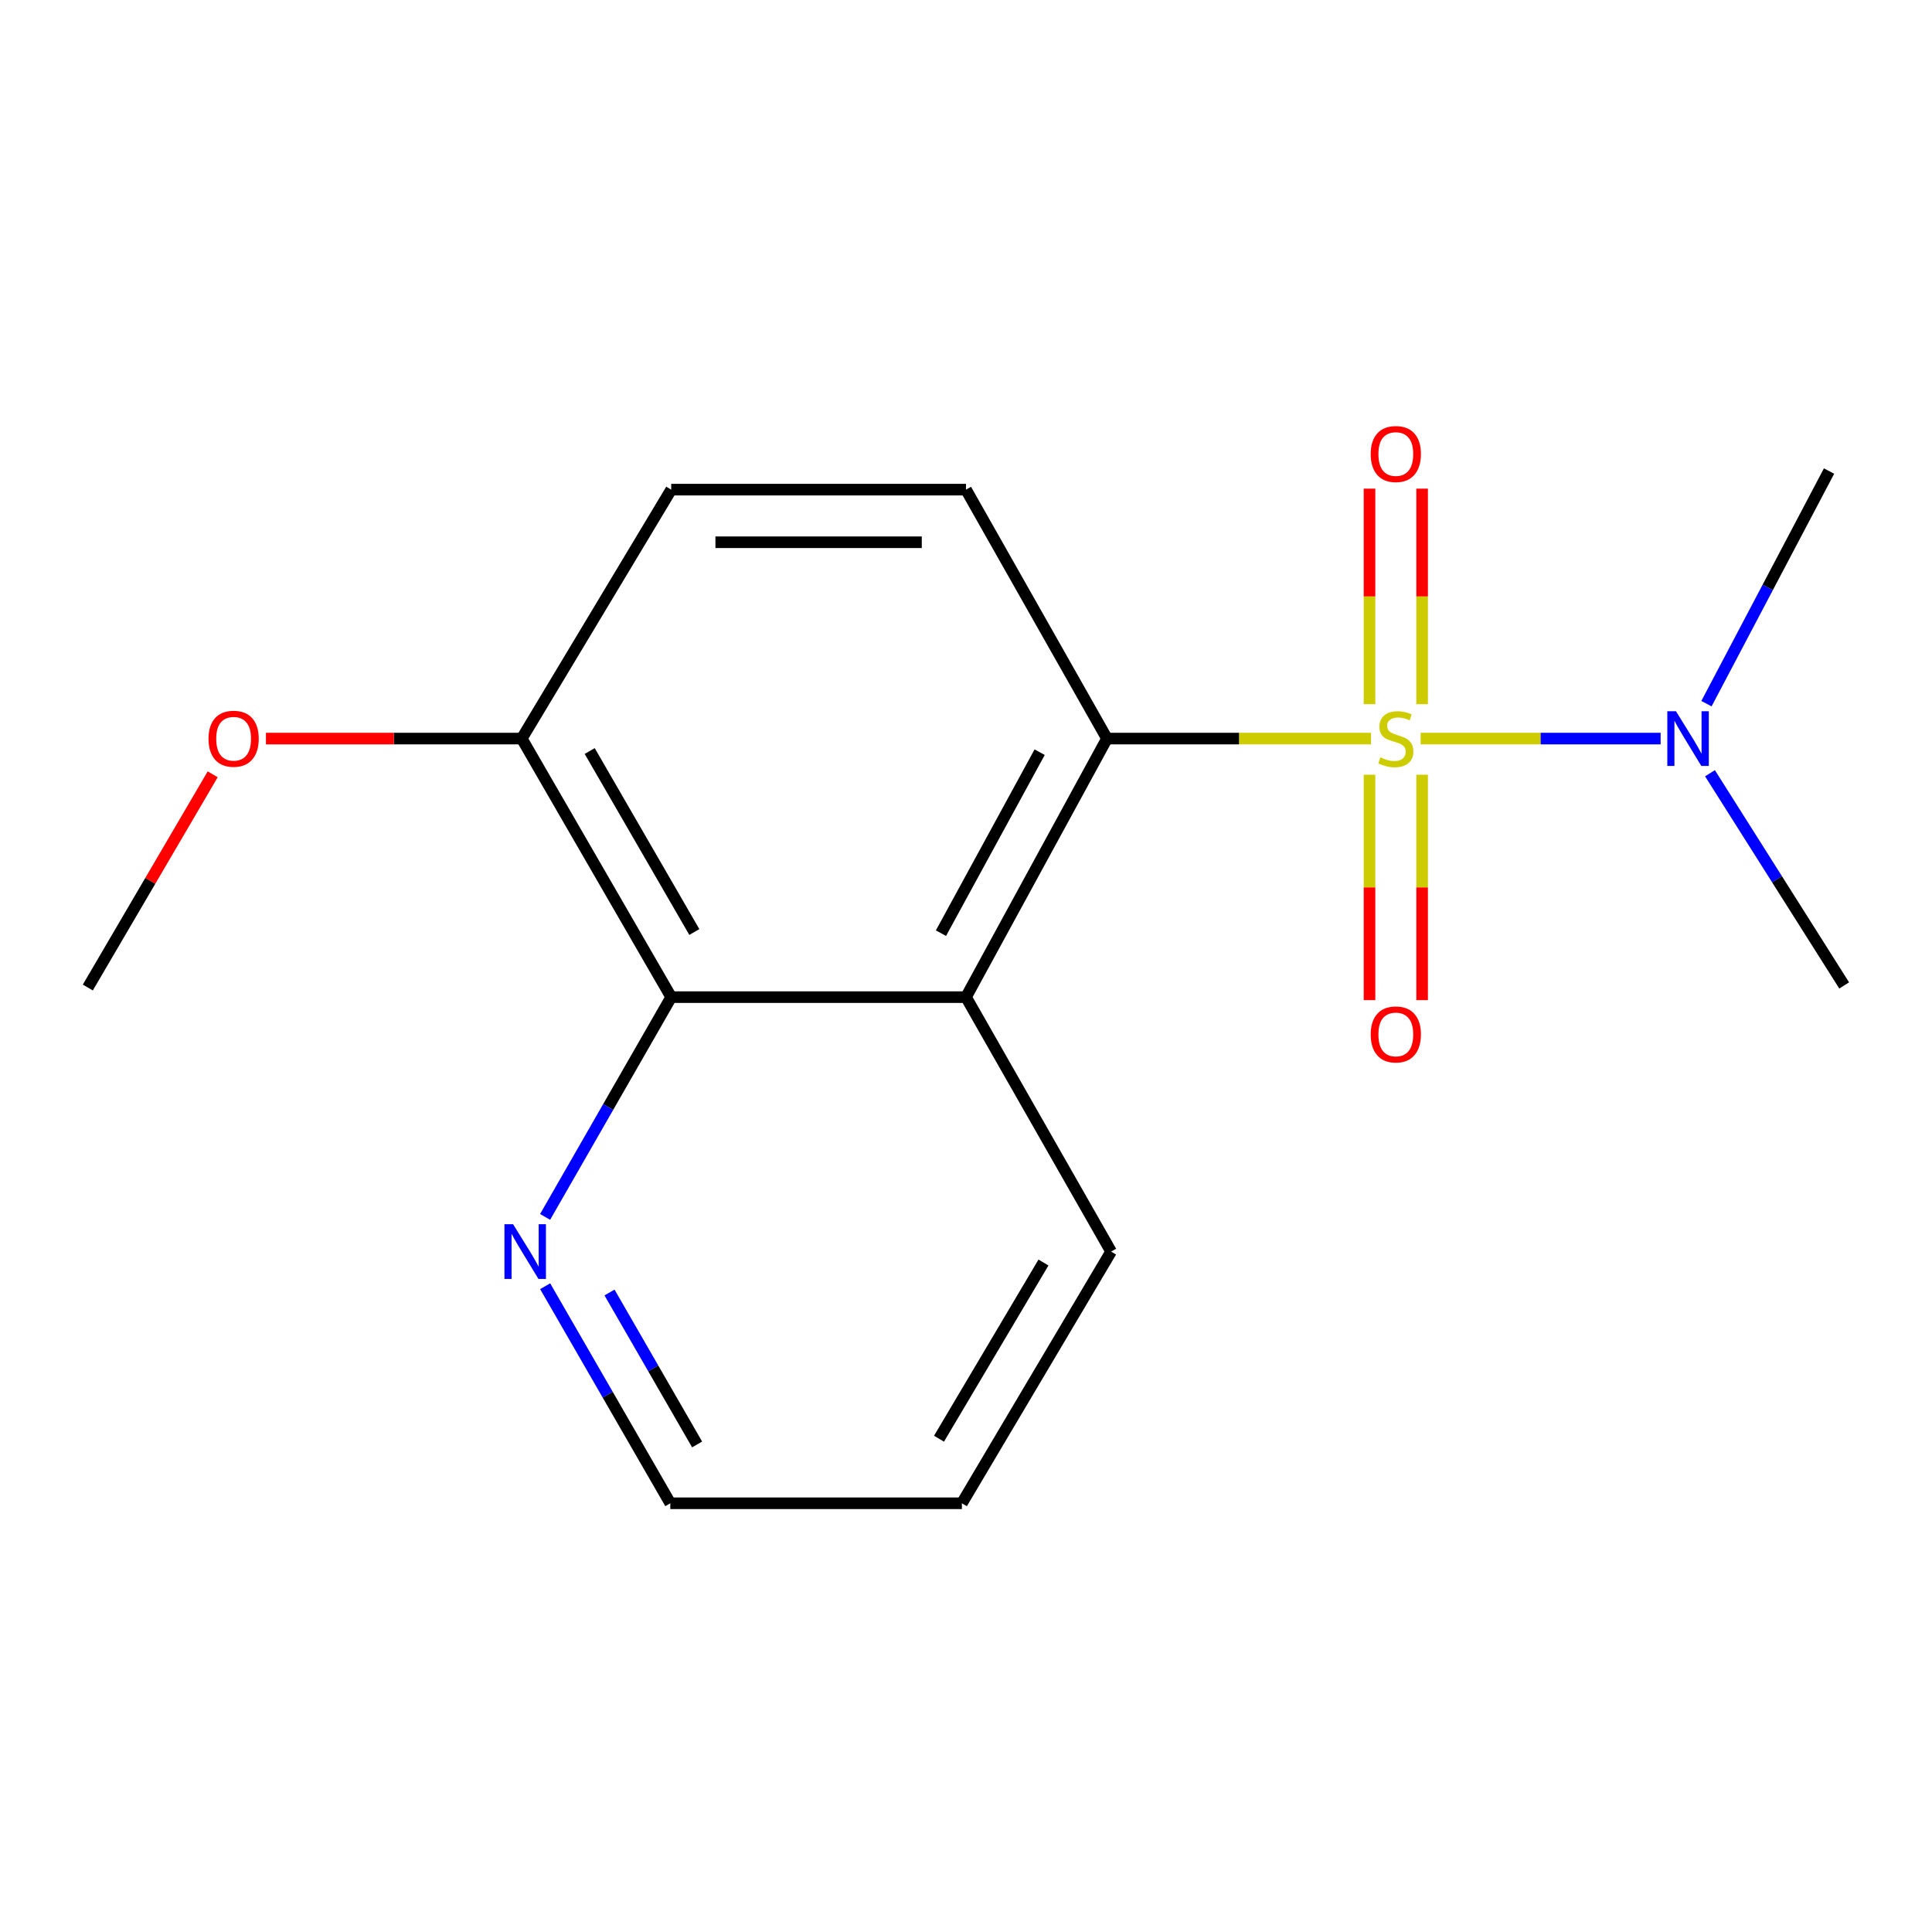 <?xml version='1.0' encoding='iso-8859-1'?>
<svg version='1.1' baseProfile='full'
              xmlns='http://www.w3.org/2000/svg'
                      xmlns:rdkit='http://www.rdkit.org/xml'
                      xmlns:xlink='http://www.w3.org/1999/xlink'
                  xml:space='preserve'
width='1000px' height='1000px' viewBox='0 0 1000 1000'>
<!-- END OF HEADER -->
<rect style='opacity:1.0;fill:#FFFFFF;stroke:none' width='1000' height='1000' x='0' y='0'> </rect>
<path class='bond-0' d='M 709.653,382.288 L 641.312,382.288' style='fill:none;fill-rule:evenodd;stroke:#CCCC00;stroke-width:6px;stroke-linecap:butt;stroke-linejoin:miter;stroke-opacity:1' />
<path class='bond-0' d='M 641.312,382.288 L 572.972,382.288' style='fill:none;fill-rule:evenodd;stroke:#000000;stroke-width:6px;stroke-linecap:butt;stroke-linejoin:miter;stroke-opacity:1' />
<path class='bond-3' d='M 735.332,382.288 L 797.435,382.288' style='fill:none;fill-rule:evenodd;stroke:#CCCC00;stroke-width:6px;stroke-linecap:butt;stroke-linejoin:miter;stroke-opacity:1' />
<path class='bond-3' d='M 797.435,382.288 L 859.538,382.288' style='fill:none;fill-rule:evenodd;stroke:#0000FF;stroke-width:6px;stroke-linecap:butt;stroke-linejoin:miter;stroke-opacity:1' />
<path class='bond-4' d='M 736.084,364.484 L 736.084,308.703' style='fill:none;fill-rule:evenodd;stroke:#CCCC00;stroke-width:6px;stroke-linecap:butt;stroke-linejoin:miter;stroke-opacity:1' />
<path class='bond-4' d='M 736.084,308.703 L 736.084,252.921' style='fill:none;fill-rule:evenodd;stroke:#FF0000;stroke-width:6px;stroke-linecap:butt;stroke-linejoin:miter;stroke-opacity:1' />
<path class='bond-4' d='M 708.856,364.484 L 708.856,308.703' style='fill:none;fill-rule:evenodd;stroke:#CCCC00;stroke-width:6px;stroke-linecap:butt;stroke-linejoin:miter;stroke-opacity:1' />
<path class='bond-4' d='M 708.856,308.703 L 708.856,252.921' style='fill:none;fill-rule:evenodd;stroke:#FF0000;stroke-width:6px;stroke-linecap:butt;stroke-linejoin:miter;stroke-opacity:1' />
<path class='bond-5' d='M 708.856,400.994 L 708.856,459.328' style='fill:none;fill-rule:evenodd;stroke:#CCCC00;stroke-width:6px;stroke-linecap:butt;stroke-linejoin:miter;stroke-opacity:1' />
<path class='bond-5' d='M 708.856,459.328 L 708.856,517.662' style='fill:none;fill-rule:evenodd;stroke:#FF0000;stroke-width:6px;stroke-linecap:butt;stroke-linejoin:miter;stroke-opacity:1' />
<path class='bond-5' d='M 736.084,400.994 L 736.084,459.328' style='fill:none;fill-rule:evenodd;stroke:#CCCC00;stroke-width:6px;stroke-linecap:butt;stroke-linejoin:miter;stroke-opacity:1' />
<path class='bond-5' d='M 736.084,459.328 L 736.084,517.662' style='fill:none;fill-rule:evenodd;stroke:#FF0000;stroke-width:6px;stroke-linecap:butt;stroke-linejoin:miter;stroke-opacity:1' />
<path class='bond-1' d='M 572.972,382.288 L 500,516.115' style='fill:none;fill-rule:evenodd;stroke:#000000;stroke-width:6px;stroke-linecap:butt;stroke-linejoin:miter;stroke-opacity:1' />
<path class='bond-1' d='M 538.121,389.327 L 487.04,483.006' style='fill:none;fill-rule:evenodd;stroke:#000000;stroke-width:6px;stroke-linecap:butt;stroke-linejoin:miter;stroke-opacity:1' />
<path class='bond-6' d='M 572.972,382.288 L 500,253.438' style='fill:none;fill-rule:evenodd;stroke:#000000;stroke-width:6px;stroke-linecap:butt;stroke-linejoin:miter;stroke-opacity:1' />
<path class='bond-2' d='M 500,516.115 L 347.416,516.115' style='fill:none;fill-rule:evenodd;stroke:#000000;stroke-width:6px;stroke-linecap:butt;stroke-linejoin:miter;stroke-opacity:1' />
<path class='bond-10' d='M 500,516.115 L 575.105,647.824' style='fill:none;fill-rule:evenodd;stroke:#000000;stroke-width:6px;stroke-linecap:butt;stroke-linejoin:miter;stroke-opacity:1' />
<path class='bond-7' d='M 347.416,516.115 L 314.781,572.991' style='fill:none;fill-rule:evenodd;stroke:#000000;stroke-width:6px;stroke-linecap:butt;stroke-linejoin:miter;stroke-opacity:1' />
<path class='bond-7' d='M 314.781,572.991 L 282.146,629.867' style='fill:none;fill-rule:evenodd;stroke:#0000FF;stroke-width:6px;stroke-linecap:butt;stroke-linejoin:miter;stroke-opacity:1' />
<path class='bond-17' d='M 347.416,516.115 L 270.057,382.288' style='fill:none;fill-rule:evenodd;stroke:#000000;stroke-width:6px;stroke-linecap:butt;stroke-linejoin:miter;stroke-opacity:1' />
<path class='bond-17' d='M 359.385,482.414 L 305.234,388.735' style='fill:none;fill-rule:evenodd;stroke:#000000;stroke-width:6px;stroke-linecap:butt;stroke-linejoin:miter;stroke-opacity:1' />
<path class='bond-12' d='M 883.262,364.215 L 914.986,304.016' style='fill:none;fill-rule:evenodd;stroke:#0000FF;stroke-width:6px;stroke-linecap:butt;stroke-linejoin:miter;stroke-opacity:1' />
<path class='bond-12' d='M 914.986,304.016 L 946.71,243.817' style='fill:none;fill-rule:evenodd;stroke:#000000;stroke-width:6px;stroke-linecap:butt;stroke-linejoin:miter;stroke-opacity:1' />
<path class='bond-13' d='M 885.083,400.227 L 919.814,455.146' style='fill:none;fill-rule:evenodd;stroke:#0000FF;stroke-width:6px;stroke-linecap:butt;stroke-linejoin:miter;stroke-opacity:1' />
<path class='bond-13' d='M 919.814,455.146 L 954.545,510.064' style='fill:none;fill-rule:evenodd;stroke:#000000;stroke-width:6px;stroke-linecap:butt;stroke-linejoin:miter;stroke-opacity:1' />
<path class='bond-9' d='M 500,253.438 L 347.416,253.438' style='fill:none;fill-rule:evenodd;stroke:#000000;stroke-width:6px;stroke-linecap:butt;stroke-linejoin:miter;stroke-opacity:1' />
<path class='bond-9' d='M 477.112,280.666 L 370.304,280.666' style='fill:none;fill-rule:evenodd;stroke:#000000;stroke-width:6px;stroke-linecap:butt;stroke-linejoin:miter;stroke-opacity:1' />
<path class='bond-18' d='M 282.173,665.743 L 314.56,721.919' style='fill:none;fill-rule:evenodd;stroke:#0000FF;stroke-width:6px;stroke-linecap:butt;stroke-linejoin:miter;stroke-opacity:1' />
<path class='bond-18' d='M 314.56,721.919 L 346.947,778.096' style='fill:none;fill-rule:evenodd;stroke:#000000;stroke-width:6px;stroke-linecap:butt;stroke-linejoin:miter;stroke-opacity:1' />
<path class='bond-18' d='M 315.478,668.996 L 338.149,708.32' style='fill:none;fill-rule:evenodd;stroke:#0000FF;stroke-width:6px;stroke-linecap:butt;stroke-linejoin:miter;stroke-opacity:1' />
<path class='bond-18' d='M 338.149,708.32 L 360.82,747.643' style='fill:none;fill-rule:evenodd;stroke:#000000;stroke-width:6px;stroke-linecap:butt;stroke-linejoin:miter;stroke-opacity:1' />
<path class='bond-8' d='M 270.057,382.288 L 347.416,253.438' style='fill:none;fill-rule:evenodd;stroke:#000000;stroke-width:6px;stroke-linecap:butt;stroke-linejoin:miter;stroke-opacity:1' />
<path class='bond-11' d='M 270.057,382.288 L 203.854,382.288' style='fill:none;fill-rule:evenodd;stroke:#000000;stroke-width:6px;stroke-linecap:butt;stroke-linejoin:miter;stroke-opacity:1' />
<path class='bond-11' d='M 203.854,382.288 L 137.651,382.288' style='fill:none;fill-rule:evenodd;stroke:#FF0000;stroke-width:6px;stroke-linecap:butt;stroke-linejoin:miter;stroke-opacity:1' />
<path class='bond-16' d='M 575.105,647.824 L 497.867,778.096' style='fill:none;fill-rule:evenodd;stroke:#000000;stroke-width:6px;stroke-linecap:butt;stroke-linejoin:miter;stroke-opacity:1' />
<path class='bond-16' d='M 540.098,653.478 L 486.032,744.669' style='fill:none;fill-rule:evenodd;stroke:#000000;stroke-width:6px;stroke-linecap:butt;stroke-linejoin:miter;stroke-opacity:1' />
<path class='bond-15' d='M 110.091,400.781 L 77.773,455.959' style='fill:none;fill-rule:evenodd;stroke:#FF0000;stroke-width:6px;stroke-linecap:butt;stroke-linejoin:miter;stroke-opacity:1' />
<path class='bond-15' d='M 77.773,455.959 L 45.455,511.138' style='fill:none;fill-rule:evenodd;stroke:#000000;stroke-width:6px;stroke-linecap:butt;stroke-linejoin:miter;stroke-opacity:1' />
<path class='bond-14' d='M 346.947,778.096 L 497.867,778.096' style='fill:none;fill-rule:evenodd;stroke:#000000;stroke-width:6px;stroke-linecap:butt;stroke-linejoin:miter;stroke-opacity:1' />
<path  class='atom-0' d='M 714.47 392.008
Q 714.79 392.128, 716.11 392.688
Q 717.43 393.248, 718.87 393.608
Q 720.35 393.928, 721.79 393.928
Q 724.47 393.928, 726.03 392.648
Q 727.59 391.328, 727.59 389.048
Q 727.59 387.488, 726.79 386.528
Q 726.03 385.568, 724.83 385.048
Q 723.63 384.528, 721.63 383.928
Q 719.11 383.168, 717.59 382.448
Q 716.11 381.728, 715.03 380.208
Q 713.99 378.688, 713.99 376.128
Q 713.99 372.568, 716.39 370.368
Q 718.83 368.168, 723.63 368.168
Q 726.91 368.168, 730.63 369.728
L 729.71 372.808
Q 726.31 371.408, 723.75 371.408
Q 720.99 371.408, 719.47 372.568
Q 717.95 373.688, 717.99 375.648
Q 717.99 377.168, 718.75 378.088
Q 719.55 379.008, 720.67 379.528
Q 721.83 380.048, 723.75 380.648
Q 726.31 381.448, 727.83 382.248
Q 729.35 383.048, 730.43 384.688
Q 731.55 386.288, 731.55 389.048
Q 731.55 392.968, 728.91 395.088
Q 726.31 397.168, 721.95 397.168
Q 719.43 397.168, 717.51 396.608
Q 715.63 396.088, 713.39 395.168
L 714.47 392.008
' fill='#CCCC00'/>
<path  class='atom-4' d='M 867.478 368.128
L 876.758 383.128
Q 877.678 384.608, 879.158 387.288
Q 880.638 389.968, 880.718 390.128
L 880.718 368.128
L 884.478 368.128
L 884.478 396.448
L 880.598 396.448
L 870.638 380.048
Q 869.478 378.128, 868.238 375.928
Q 867.038 373.728, 866.678 373.048
L 866.678 396.448
L 862.998 396.448
L 862.998 368.128
L 867.478 368.128
' fill='#0000FF'/>
<path  class='atom-5' d='M 709.47 235.002
Q 709.47 228.202, 712.83 224.402
Q 716.19 220.602, 722.47 220.602
Q 728.75 220.602, 732.11 224.402
Q 735.47 228.202, 735.47 235.002
Q 735.47 241.882, 732.07 245.802
Q 728.67 249.682, 722.47 249.682
Q 716.23 249.682, 712.83 245.802
Q 709.47 241.922, 709.47 235.002
M 722.47 246.482
Q 726.79 246.482, 729.11 243.602
Q 731.47 240.682, 731.47 235.002
Q 731.47 229.442, 729.11 226.642
Q 726.79 223.802, 722.47 223.802
Q 718.15 223.802, 715.79 226.602
Q 713.47 229.402, 713.47 235.002
Q 713.47 240.722, 715.79 243.602
Q 718.15 246.482, 722.47 246.482
' fill='#FF0000'/>
<path  class='atom-6' d='M 709.47 535.421
Q 709.47 528.621, 712.83 524.821
Q 716.19 521.021, 722.47 521.021
Q 728.75 521.021, 732.11 524.821
Q 735.47 528.621, 735.47 535.421
Q 735.47 542.301, 732.07 546.221
Q 728.67 550.101, 722.47 550.101
Q 716.23 550.101, 712.83 546.221
Q 709.47 542.341, 709.47 535.421
M 722.47 546.901
Q 726.79 546.901, 729.11 544.021
Q 731.47 541.101, 731.47 535.421
Q 731.47 529.861, 729.11 527.061
Q 726.79 524.221, 722.47 524.221
Q 718.15 524.221, 715.79 527.021
Q 713.47 529.821, 713.47 535.421
Q 713.47 541.141, 715.79 544.021
Q 718.15 546.901, 722.47 546.901
' fill='#FF0000'/>
<path  class='atom-8' d='M 265.582 633.664
L 274.862 648.664
Q 275.782 650.144, 277.262 652.824
Q 278.742 655.504, 278.822 655.664
L 278.822 633.664
L 282.582 633.664
L 282.582 661.984
L 278.702 661.984
L 268.742 645.584
Q 267.582 643.664, 266.342 641.464
Q 265.142 639.264, 264.782 638.584
L 264.782 661.984
L 261.102 661.984
L 261.102 633.664
L 265.582 633.664
' fill='#0000FF'/>
<path  class='atom-12' d='M 107.922 382.368
Q 107.922 375.568, 111.282 371.768
Q 114.642 367.968, 120.922 367.968
Q 127.202 367.968, 130.562 371.768
Q 133.922 375.568, 133.922 382.368
Q 133.922 389.248, 130.522 393.168
Q 127.122 397.048, 120.922 397.048
Q 114.682 397.048, 111.282 393.168
Q 107.922 389.288, 107.922 382.368
M 120.922 393.848
Q 125.242 393.848, 127.562 390.968
Q 129.922 388.048, 129.922 382.368
Q 129.922 376.808, 127.562 374.008
Q 125.242 371.168, 120.922 371.168
Q 116.602 371.168, 114.242 373.968
Q 111.922 376.768, 111.922 382.368
Q 111.922 388.088, 114.242 390.968
Q 116.602 393.848, 120.922 393.848
' fill='#FF0000'/>
</svg>
